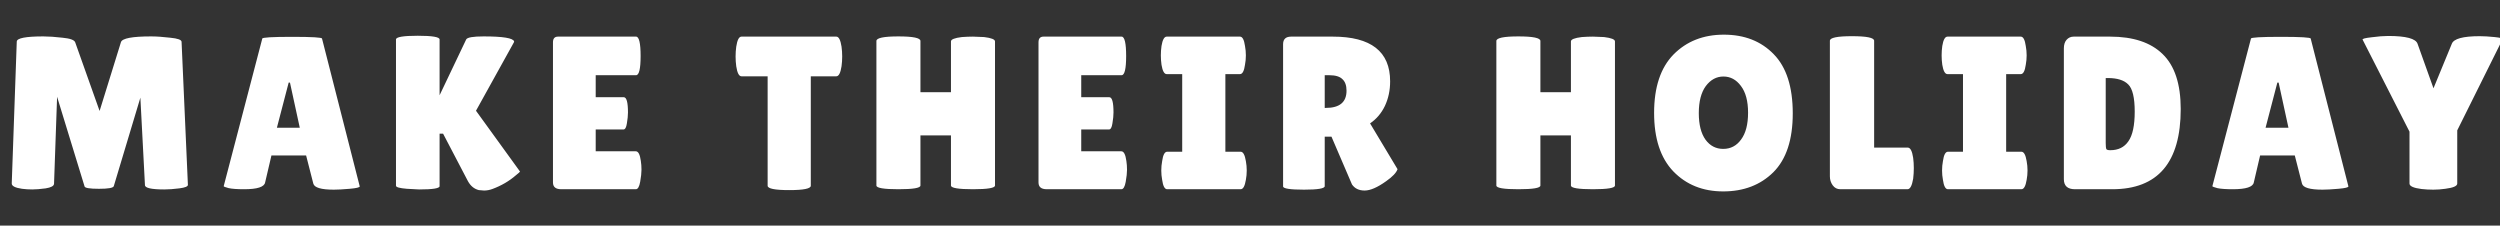 <svg width="687" height="62" viewBox="0 0 687 62" fill="none" xmlns="http://www.w3.org/2000/svg">
<rect x="0" y="0" width="687" height="62" fill="#333333" stroke="none"/>
<path d="M45.163 52.06C41.609 52.06 39.832 51.66 39.832 50.862L38.574 26.838L31.265 51.161C31.105 51.641 29.747 51.88 27.191 51.88C24.635 51.88 23.317 51.66 23.237 51.221L15.689 26.599L14.85 50.502C14.81 51.101 14.051 51.521 12.573 51.76C11.096 51.96 9.858 52.06 8.859 52.06C7.901 52.06 6.962 52 6.043 51.88C4.126 51.601 3.188 51.101 3.228 50.383L4.606 11.442C4.606 10.483 7.042 10.004 11.914 10.004C13.352 10.004 15.11 10.124 17.186 10.364C19.263 10.563 20.421 10.983 20.661 11.622L27.371 30.493L33.242 11.562C33.601 10.524 36.357 10.004 41.509 10.004C42.987 10.004 44.744 10.124 46.781 10.364C48.858 10.563 49.896 10.943 49.896 11.502L51.634 50.802C51.634 51.241 50.855 51.561 49.297 51.76C47.74 51.96 46.362 52.06 45.163 52.06ZM91.726 52.12C88.251 52.12 86.374 51.561 86.094 50.442L84.118 42.714H74.592L72.855 50.143C72.615 51.381 70.698 52 67.103 52C65.186 52 63.769 51.9 62.85 51.7C61.931 51.461 61.472 51.281 61.472 51.161L72.076 10.603C72.076 10.284 74.812 10.124 80.283 10.124C85.755 10.124 88.491 10.284 88.491 10.603L98.855 51.221C98.855 51.501 97.936 51.72 96.099 51.88C94.262 52.04 92.804 52.12 91.726 52.12ZM76.09 35.106H82.38L79.684 22.705H79.325L76.09 35.106ZM120.798 51.161C120.798 51.76 118.921 52.06 115.166 52.06L111.812 51.88C109.815 51.72 108.816 51.441 108.816 51.041V10.843C108.816 10.164 110.813 9.825 114.807 9.825C118.801 9.825 120.798 10.164 120.798 10.843V26.18L128.107 10.843C128.386 10.284 129.984 10.004 132.899 10.004C138.211 10.004 141.007 10.463 141.286 11.382C141.286 11.462 141.266 11.542 141.227 11.622L130.802 30.433L142.904 47.147C142.904 47.227 142.525 47.567 141.766 48.166C139.929 49.763 137.772 51.022 135.296 51.94C134.537 52.22 133.778 52.359 133.019 52.359L131.581 52.24C130.303 51.92 129.305 51.101 128.586 49.783L121.756 36.723H120.798V51.161ZM171.427 26.719C172.186 26.719 172.566 28.116 172.566 30.912C172.566 31.751 172.466 32.749 172.266 33.908C172.106 35.026 171.787 35.585 171.308 35.585H163.699V41.576H174.722C175.401 41.576 175.861 42.455 176.1 44.212C176.22 44.971 176.28 45.789 176.28 46.668C176.28 47.507 176.16 48.605 175.92 49.963C175.681 51.321 175.281 52 174.722 52H154.234C152.716 52 151.957 51.381 151.957 50.143V11.622C151.957 10.583 152.416 10.064 153.335 10.064H174.782C175.621 10.064 176.04 11.841 176.04 15.396C176.04 18.911 175.621 20.668 174.782 20.668H163.699V26.719H171.427ZM222.807 51.041C222.807 51.84 220.83 52.24 216.876 52.24C212.922 52.24 210.945 51.84 210.945 51.041V20.968H203.756C203.077 20.968 202.598 20.049 202.319 18.212C202.199 17.333 202.139 16.434 202.139 15.516C202.139 14.597 202.199 13.699 202.319 12.82C202.598 10.983 203.077 10.064 203.756 10.064H229.816C230.495 10.064 230.975 10.983 231.254 12.82C231.374 13.699 231.434 14.597 231.434 15.516C231.434 16.434 231.374 17.333 231.254 18.212C230.975 20.049 230.495 20.968 229.816 20.968H222.807V51.041ZM273.427 50.982C273.427 51.66 271.41 52 267.376 52C263.342 52 261.325 51.66 261.325 50.982V37.203H252.938V50.982C252.938 51.66 250.921 52 246.888 52C242.854 52 240.837 51.66 240.837 50.982V11.262C240.837 10.424 242.854 10.004 246.888 10.004C250.921 10.004 252.938 10.424 252.938 11.262V25.341H261.325V11.382C261.325 10.823 262.324 10.424 264.321 10.184C265.359 10.104 266.378 10.064 267.376 10.064L270.431 10.184C272.428 10.424 273.427 10.823 273.427 11.382V50.982ZM304.852 26.719C305.611 26.719 305.99 28.116 305.99 30.912C305.99 31.751 305.891 32.749 305.691 33.908C305.531 35.026 305.212 35.585 304.732 35.585H297.124V41.576H308.147C308.826 41.576 309.285 42.455 309.525 44.212C309.645 44.971 309.705 45.789 309.705 46.668C309.705 47.507 309.585 48.605 309.345 49.963C309.106 51.321 308.706 52 308.147 52H287.658C286.141 52 285.382 51.381 285.382 50.143V11.622C285.382 10.583 285.841 10.064 286.76 10.064H308.207C309.046 10.064 309.465 11.841 309.465 15.396C309.465 18.911 309.046 20.668 308.207 20.668H297.124V26.719H304.852ZM324.871 41.696V20.368H320.618C319.939 20.368 319.46 19.51 319.18 17.792C319.06 16.954 319 16.095 319 15.216C319 14.338 319.06 13.479 319.18 12.64C319.46 10.923 319.939 10.064 320.618 10.064H340.747C341.426 10.064 341.885 10.923 342.125 12.64C342.285 13.479 342.365 14.338 342.365 15.216C342.365 16.095 342.285 16.954 342.125 17.792C341.885 19.51 341.426 20.368 340.747 20.368H336.733V41.696H340.927C341.606 41.696 342.085 42.554 342.365 44.272C342.524 45.111 342.604 45.969 342.604 46.848C342.604 47.727 342.524 48.585 342.365 49.424C342.085 51.141 341.606 52 340.927 52H320.738C320.059 52 319.599 51.141 319.36 49.424C319.2 48.585 319.12 47.727 319.12 46.848C319.12 45.969 319.2 45.111 319.36 44.272C319.599 42.554 320.059 41.696 320.738 41.696H324.871ZM364.034 51.161C364.034 51.8 362.137 52.12 358.343 52.12C354.509 52.12 352.592 51.82 352.592 51.221V12.161C352.592 10.763 353.33 10.064 354.808 10.064H366.251C376.755 10.064 382.007 14.158 382.007 22.345C382.007 24.822 381.527 27.078 380.569 29.115C379.61 31.112 378.252 32.709 376.495 33.908L384.043 46.488C383.724 47.447 382.686 48.545 380.928 49.783C378.532 51.501 376.555 52.359 374.997 52.359C373.44 52.359 372.281 51.8 371.523 50.682L365.891 37.562H364.034V51.161ZM364.034 20.668V29.654H364.334C368.128 29.654 370.025 28.077 370.025 24.921C370.025 23.484 369.645 22.425 368.887 21.746C368.168 21.027 366.97 20.668 365.292 20.668H364.034ZM443.791 50.982C443.791 51.66 441.774 52 437.741 52C433.707 52 431.69 51.66 431.69 50.982V37.203H423.303V50.982C423.303 51.66 421.286 52 417.252 52C413.218 52 411.201 51.66 411.201 50.982V11.262C411.201 10.424 413.218 10.004 417.252 10.004C421.286 10.004 423.303 10.424 423.303 11.262V25.341H431.69V11.382C431.69 10.823 432.688 10.424 434.685 10.184C435.724 10.104 436.742 10.064 437.741 10.064L440.796 10.184C442.793 10.424 443.791 10.823 443.791 11.382V50.982ZM473.539 52.599C467.948 52.599 463.375 50.762 459.82 47.087C456.305 43.413 454.548 38.061 454.548 31.032C454.548 23.963 456.325 18.611 459.88 14.977C463.474 11.342 468.087 9.525 473.719 9.525C479.39 9.525 483.963 11.322 487.438 14.917C490.912 18.471 492.65 23.883 492.65 31.152C492.65 38.381 490.872 43.773 487.318 47.327C483.763 50.842 479.17 52.599 473.539 52.599ZM473.599 21.027C471.682 21.027 470.064 21.906 468.746 23.663C467.468 25.421 466.829 27.897 466.829 31.092C466.829 34.247 467.448 36.683 468.686 38.401C469.925 40.078 471.542 40.917 473.539 40.917C475.576 40.917 477.213 40.058 478.452 38.341C479.73 36.623 480.369 34.167 480.369 30.972C480.369 27.777 479.71 25.321 478.392 23.603C477.114 21.886 475.516 21.027 473.599 21.027ZM502.852 48.465V11.202C502.852 10.364 504.868 9.944 508.902 9.944C512.976 9.944 515.013 10.364 515.013 11.202V40.557H524.239C524.958 40.557 525.457 41.496 525.737 43.373C525.856 44.292 525.916 45.23 525.916 46.189C525.916 47.147 525.856 48.126 525.737 49.124C525.417 51.041 524.898 52 524.179 52H505.727C504.848 52 504.15 51.641 503.63 50.922C503.111 50.203 502.852 49.384 502.852 48.465ZM539.43 41.696V20.368H535.176C534.497 20.368 534.018 19.51 533.738 17.792C533.619 16.954 533.559 16.095 533.559 15.216C533.559 14.338 533.619 13.479 533.738 12.64C534.018 10.923 534.497 10.064 535.176 10.064H555.305C555.984 10.064 556.444 10.923 556.683 12.64C556.843 13.479 556.923 14.338 556.923 15.216C556.923 16.095 556.843 16.954 556.683 17.792C556.444 19.51 555.984 20.368 555.305 20.368H551.292V41.696H555.485C556.164 41.696 556.643 42.554 556.923 44.272C557.083 45.111 557.163 45.969 557.163 46.848C557.163 47.727 557.083 48.585 556.923 49.424C556.643 51.141 556.164 52 555.485 52H535.296C534.617 52 534.158 51.141 533.918 49.424C533.758 48.585 533.679 47.727 533.679 46.848C533.679 45.969 533.758 45.111 533.918 44.272C534.158 42.554 534.617 41.696 535.296 41.696H539.43ZM567.15 49.244V13.299C567.15 12.301 567.39 11.522 567.869 10.963C568.388 10.364 569.047 10.064 569.846 10.064H579.851C586.201 10.064 591.014 11.662 594.288 14.857C597.603 18.052 599.261 23.084 599.261 29.954C599.261 44.651 592.99 52 580.45 52H570.205C568.168 52 567.15 51.081 567.15 49.244ZM578.652 21.447V39.359C578.652 40.198 578.712 40.737 578.832 40.977C578.952 41.177 579.311 41.276 579.91 41.276C582.107 41.276 583.765 40.458 584.883 38.82C586.041 37.183 586.62 34.467 586.62 30.673C586.62 26.838 586.021 24.342 584.823 23.184C583.665 22.026 581.808 21.447 579.252 21.447H578.652ZM638.214 52.12C634.739 52.12 632.862 51.561 632.583 50.442L630.606 42.714H621.08L619.343 50.143C619.103 51.381 617.186 52 613.592 52C611.675 52 610.257 51.9 609.338 51.7C608.42 51.461 607.96 51.281 607.96 51.161L618.564 10.603C618.564 10.284 621.3 10.124 626.771 10.124C632.243 10.124 634.979 10.284 634.979 10.603L645.343 51.221C645.343 51.501 644.424 51.72 642.587 51.88C640.75 52.04 639.292 52.12 638.214 52.12ZM622.578 35.106H628.868L626.172 22.705H625.813L622.578 35.106ZM673.754 12.041C674.273 10.643 676.829 9.944 681.422 9.944C682.58 9.944 683.938 10.024 685.496 10.184C687.093 10.344 687.832 10.543 687.712 10.783L675.251 35.825V50.442C675.251 51.121 674.153 51.601 671.956 51.88C670.838 52.04 669.74 52.12 668.661 52.12C667.583 52.12 666.505 52.06 665.426 51.94C663.23 51.66 662.131 51.161 662.131 50.442V36.184L649.251 10.903C649.091 10.663 649.91 10.444 651.707 10.244C653.505 10.004 655.022 9.884 656.26 9.884C661.173 9.884 663.869 10.603 664.348 12.041L668.721 24.262L673.754 12.041Z" fill="white"/>
</svg>
